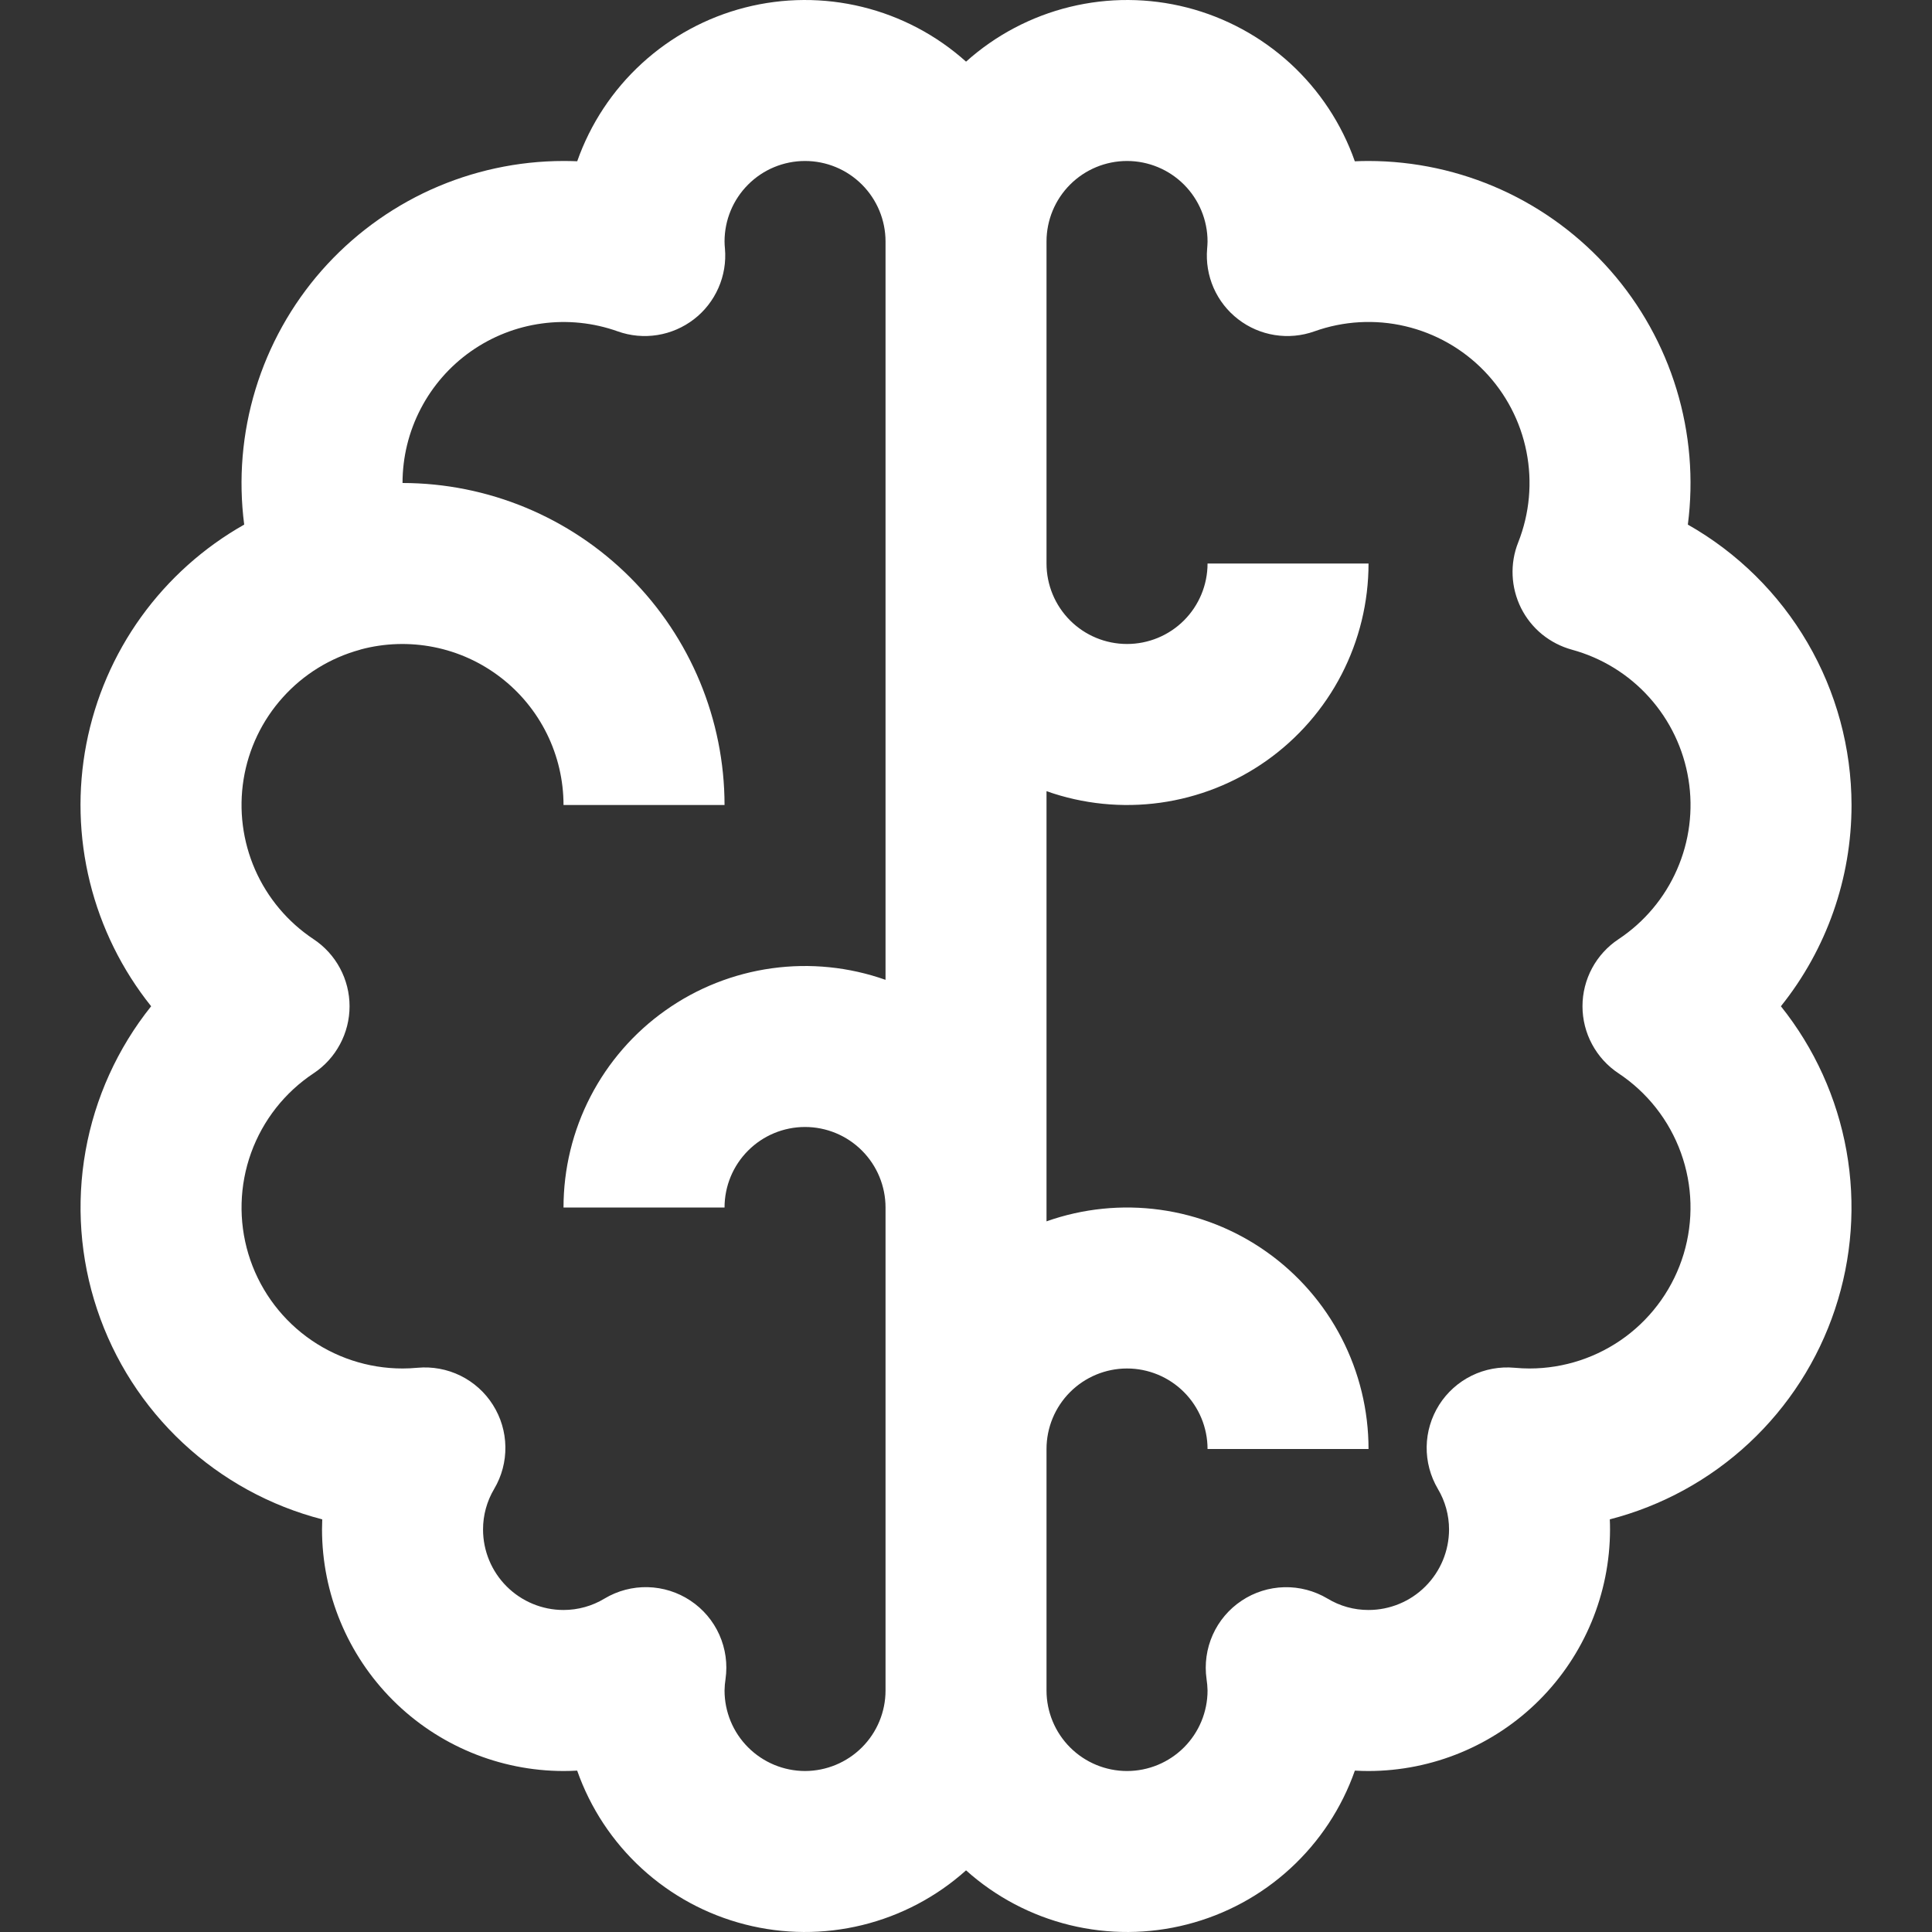 <svg width="43" height="43" viewBox="0 0 43 43" fill="none" xmlns="http://www.w3.org/2000/svg">
<rect x="0" y="0" width="43" height="43" fill="#333333" stroke="none"/>
<g clip-path="url(#clip0)">
<path d="M41.209 17.917C41.207 16.648 40.869 15.401 40.229 14.305C39.589 13.209 38.67 12.302 37.566 11.676C37.697 10.666 37.611 9.639 37.314 8.664C37.017 7.689 36.516 6.788 35.843 6.022C35.171 5.257 34.343 4.643 33.414 4.222C32.486 3.802 31.478 3.584 30.459 3.583C30.357 3.583 30.256 3.585 30.154 3.59C29.861 2.756 29.367 2.008 28.716 1.411C28.064 0.815 27.276 0.388 26.42 0.168C25.564 -0.051 24.668 -0.056 23.81 0.154C22.952 0.364 22.159 0.782 21.501 1.372C20.843 0.782 20.05 0.364 19.192 0.154C18.334 -0.056 17.437 -0.051 16.581 0.168C15.726 0.387 14.937 0.814 14.286 1.411C13.634 2.008 13.14 2.756 12.847 3.589C12.746 3.585 12.644 3.583 12.542 3.583C11.523 3.584 10.516 3.802 9.587 4.222C8.659 4.643 7.831 5.257 7.158 6.022C6.486 6.788 5.984 7.689 5.687 8.664C5.39 9.639 5.304 10.666 5.435 11.676C4.531 12.187 3.749 12.888 3.142 13.73C2.535 14.573 2.119 15.538 1.922 16.557C1.725 17.577 1.752 18.627 2.001 19.635C2.25 20.643 2.715 21.585 3.364 22.396C2.616 23.331 2.114 24.438 1.904 25.616C1.694 26.794 1.782 28.007 2.161 29.142C2.539 30.278 3.196 31.3 4.072 32.117C4.947 32.933 6.013 33.517 7.172 33.816C7.169 33.892 7.167 33.967 7.167 34.042C7.169 35.467 7.736 36.833 8.744 37.841C9.751 38.848 11.117 39.415 12.542 39.417C12.644 39.417 12.745 39.414 12.846 39.408C13.139 40.242 13.633 40.99 14.284 41.587C14.936 42.185 15.724 42.612 16.58 42.831C17.436 43.051 18.333 43.056 19.191 42.846C20.049 42.636 20.843 42.218 21.501 41.628C22.159 42.218 22.952 42.636 23.81 42.846C24.669 43.056 25.566 43.051 26.421 42.831C27.277 42.612 28.066 42.185 28.717 41.587C29.368 40.99 29.862 40.242 30.155 39.408C30.256 39.414 30.358 39.417 30.459 39.417C31.884 39.415 33.25 38.848 34.258 37.841C35.266 36.833 35.832 35.467 35.834 34.042C35.834 33.967 35.833 33.892 35.829 33.816C36.988 33.517 38.054 32.933 38.929 32.117C39.805 31.3 40.462 30.277 40.84 29.142C41.219 28.006 41.307 26.794 41.097 25.616C40.886 24.437 40.385 23.331 39.637 22.396C40.656 21.125 41.21 19.545 41.209 17.917ZM17.917 39.417C17.442 39.416 16.987 39.227 16.651 38.891C16.315 38.556 16.126 38.1 16.126 37.625C16.127 37.539 16.135 37.454 16.148 37.37C16.196 37.035 16.148 36.693 16.01 36.384C15.872 36.075 15.649 35.812 15.367 35.625C15.085 35.437 14.757 35.334 14.418 35.325C14.08 35.317 13.747 35.404 13.456 35.578C13.181 35.745 12.865 35.833 12.542 35.833C12.067 35.833 11.612 35.644 11.276 35.308C10.94 34.972 10.751 34.517 10.751 34.042C10.75 33.723 10.837 33.41 11 33.136C11.168 32.852 11.254 32.527 11.248 32.197C11.243 31.868 11.147 31.546 10.97 31.267C10.794 30.988 10.544 30.764 10.248 30.618C9.952 30.473 9.621 30.412 9.293 30.442C9.173 30.453 9.064 30.458 8.959 30.458C8.189 30.458 7.44 30.21 6.822 29.751C6.204 29.292 5.75 28.646 5.528 27.909C5.306 27.171 5.328 26.382 5.589 25.658C5.851 24.934 6.338 24.313 6.98 23.888C7.226 23.725 7.428 23.503 7.567 23.242C7.707 22.982 7.78 22.691 7.78 22.396C7.78 22.101 7.707 21.81 7.567 21.549C7.428 21.289 7.226 21.067 6.98 20.904C6.406 20.523 5.954 19.986 5.677 19.355C5.401 18.724 5.312 18.027 5.421 17.348C5.53 16.668 5.833 16.034 6.294 15.522C6.754 15.009 7.352 14.641 8.016 14.46C8.02 14.46 8.024 14.457 8.028 14.455C8.559 14.313 9.116 14.295 9.655 14.402C10.195 14.509 10.702 14.739 11.138 15.074C11.575 15.408 11.928 15.839 12.172 16.332C12.415 16.825 12.542 17.367 12.542 17.917H16.126C16.124 16.017 15.368 14.195 14.024 12.851C12.681 11.508 10.859 10.752 8.959 10.75C8.959 10.176 9.097 9.61 9.362 9.101C9.626 8.591 10.009 8.152 10.479 7.821C10.948 7.491 11.49 7.277 12.059 7.2C12.627 7.122 13.207 7.182 13.748 7.375C14.03 7.476 14.334 7.504 14.63 7.457C14.926 7.41 15.206 7.289 15.444 7.106C15.682 6.923 15.869 6.683 15.99 6.408C16.111 6.133 16.161 5.833 16.135 5.534C16.13 5.482 16.126 5.429 16.126 5.375C16.126 4.9 16.314 4.444 16.651 4.108C16.986 3.772 17.442 3.583 17.917 3.583C18.393 3.583 18.848 3.772 19.184 4.108C19.52 4.444 19.709 4.9 19.709 5.375V21.808C18.898 21.521 18.031 21.433 17.179 21.551C16.327 21.669 15.516 21.989 14.814 22.486C14.111 22.982 13.539 23.64 13.143 24.404C12.748 25.168 12.542 26.015 12.542 26.875H16.126C16.126 26.4 16.314 25.944 16.651 25.608C16.986 25.272 17.442 25.083 17.917 25.083C18.393 25.083 18.848 25.272 19.184 25.608C19.52 25.944 19.709 26.4 19.709 26.875V37.625C19.709 38.1 19.52 38.556 19.184 38.891C18.848 39.227 18.392 39.416 17.917 39.417ZM36.022 23.888C36.663 24.313 37.151 24.934 37.412 25.658C37.674 26.382 37.695 27.171 37.473 27.909C37.251 28.646 36.797 29.292 36.18 29.751C35.562 30.21 34.812 30.458 34.042 30.458C33.937 30.458 33.828 30.453 33.709 30.442C33.38 30.412 33.05 30.473 32.754 30.618C32.458 30.764 32.208 30.988 32.031 31.267C31.855 31.546 31.758 31.868 31.753 32.197C31.748 32.527 31.834 32.852 32.001 33.136C32.165 33.41 32.251 33.723 32.251 34.042C32.25 34.517 32.061 34.972 31.725 35.308C31.39 35.644 30.934 35.833 30.459 35.833C30.137 35.834 29.821 35.746 29.546 35.579C29.255 35.406 28.922 35.318 28.583 35.326C28.245 35.335 27.916 35.438 27.635 35.626C27.353 35.813 27.13 36.077 26.992 36.385C26.854 36.694 26.806 37.036 26.854 37.371C26.867 37.455 26.874 37.54 26.876 37.625C26.876 38.1 26.687 38.556 26.351 38.892C26.015 39.228 25.559 39.417 25.084 39.417C24.609 39.417 24.153 39.228 23.817 38.892C23.481 38.556 23.292 38.1 23.292 37.625V32.25C23.292 31.775 23.481 31.319 23.817 30.983C24.153 30.647 24.609 30.458 25.084 30.458C25.559 30.458 26.015 30.647 26.351 30.983C26.687 31.319 26.876 31.775 26.876 32.25H30.459C30.459 31.39 30.253 30.543 29.858 29.779C29.463 29.015 28.89 28.357 28.188 27.861C27.486 27.364 26.674 27.044 25.823 26.926C24.971 26.808 24.103 26.896 23.292 27.183V17.609C24.103 17.896 24.971 17.984 25.823 17.866C26.674 17.748 27.486 17.427 28.188 16.931C28.89 16.434 29.463 15.777 29.858 15.013C30.253 14.249 30.459 13.402 30.459 12.542H26.876C26.876 13.017 26.687 13.473 26.351 13.809C26.015 14.145 25.559 14.333 25.084 14.333C24.609 14.333 24.153 14.145 23.817 13.809C23.481 13.473 23.292 13.017 23.292 12.542V5.375C23.292 4.9 23.481 4.444 23.817 4.108C24.153 3.772 24.609 3.583 25.084 3.583C25.559 3.583 26.015 3.772 26.351 4.108C26.687 4.444 26.876 4.9 26.876 5.375C26.876 5.429 26.871 5.482 26.867 5.534C26.841 5.833 26.891 6.133 27.011 6.408C27.132 6.683 27.32 6.923 27.558 7.106C27.795 7.289 28.075 7.41 28.372 7.457C28.668 7.504 28.971 7.476 29.254 7.375C29.903 7.143 30.605 7.103 31.275 7.26C31.946 7.417 32.558 7.764 33.036 8.259C33.515 8.755 33.841 9.378 33.974 10.054C34.108 10.729 34.044 11.429 33.791 12.07C33.697 12.304 33.655 12.556 33.666 12.808C33.677 13.06 33.741 13.306 33.853 13.532C33.966 13.758 34.125 13.957 34.32 14.117C34.516 14.276 34.742 14.393 34.986 14.46C35.65 14.641 36.248 15.009 36.708 15.522C37.168 16.034 37.471 16.668 37.58 17.348C37.69 18.027 37.601 18.724 37.324 19.355C37.048 19.986 36.596 20.523 36.022 20.904C35.776 21.067 35.574 21.289 35.434 21.549C35.294 21.81 35.221 22.101 35.221 22.396C35.221 22.691 35.294 22.982 35.434 23.242C35.574 23.503 35.776 23.725 36.022 23.888Z" fill="white"/>
</g>
<defs>
<clipPath id="clip0">
<rect width="43" height="43" fill="white"/>
</clipPath>
</defs>
</svg>

